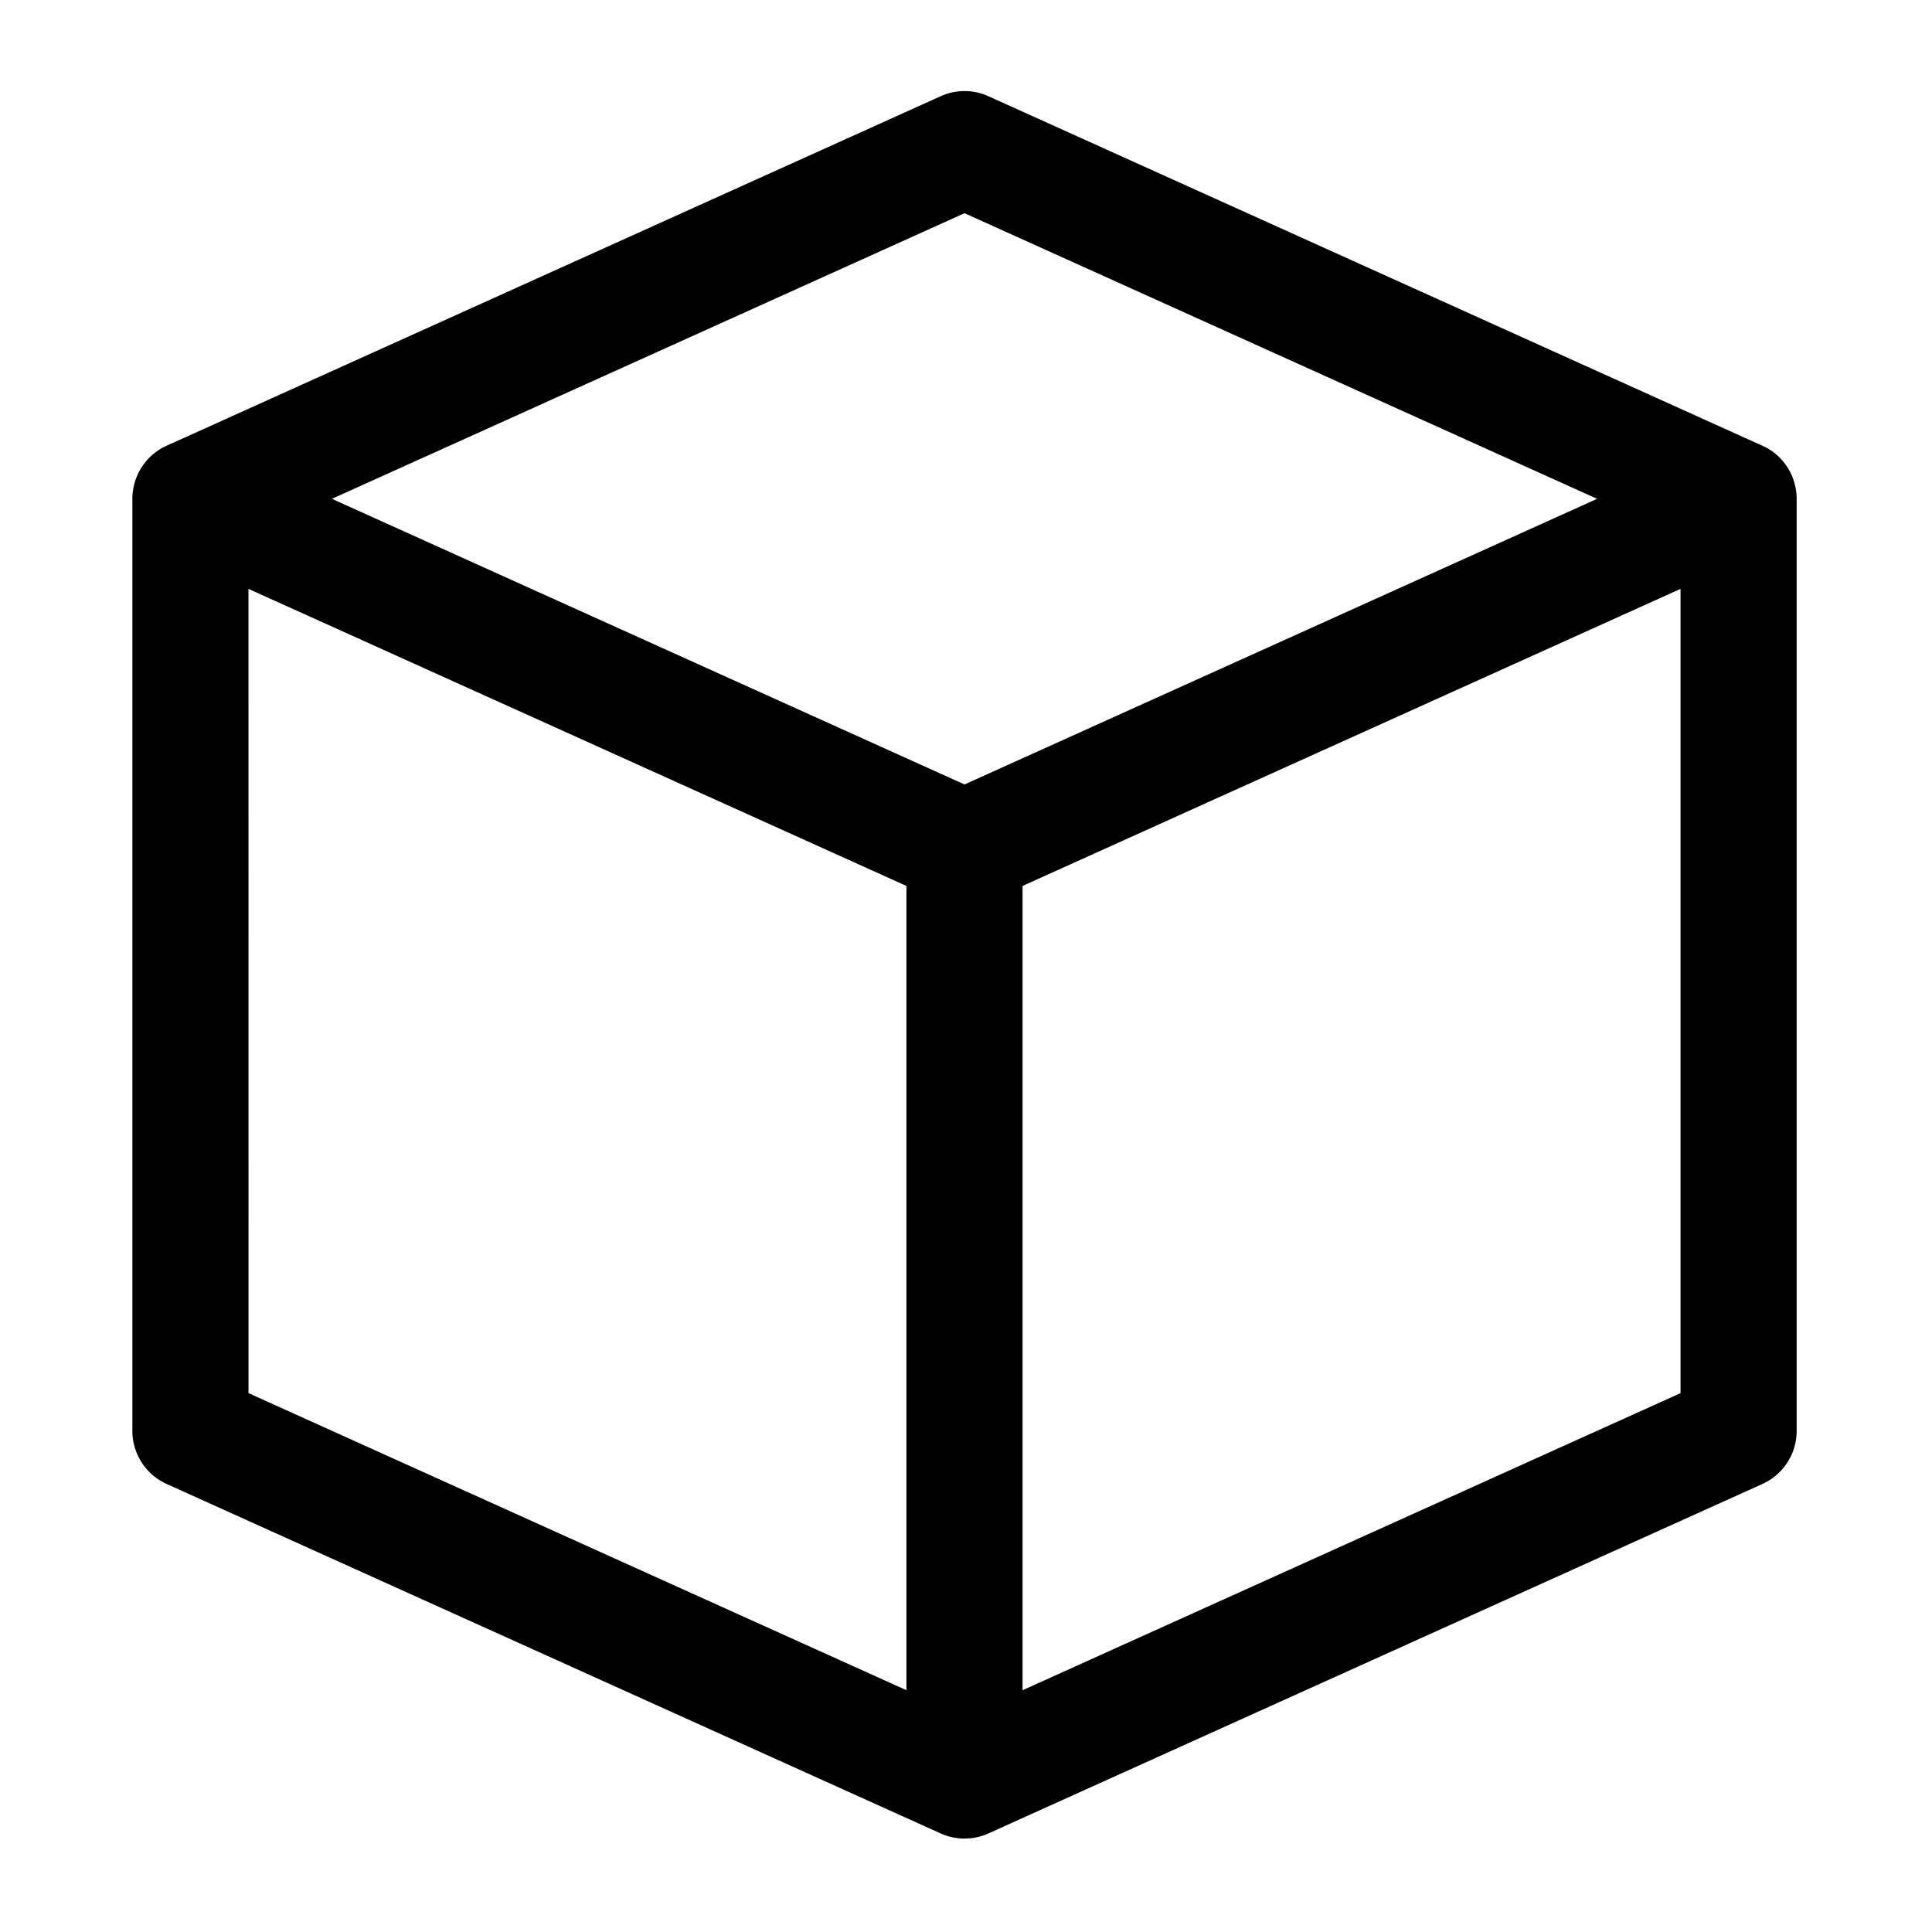<?xml version="1.0" standalone="no"?><!DOCTYPE svg PUBLIC "-//W3C//DTD SVG 1.1//EN" "http://www.w3.org/Graphics/SVG/1.1/DTD/svg11.dtd"><svg t="1588992142829" class="icon" viewBox="0 0 1024 1024" version="1.1" xmlns="http://www.w3.org/2000/svg" p-id="9980" xmlns:xlink="http://www.w3.org/1999/xlink" width="128" height="128"><defs><style type="text/css"></style></defs><path d="M523.851 50.989l409.714 185.017 0.376 0.158 0.18 0.066 0.439 0.221c0.662 0.305 1.323 0.639 1.939 0.99l-2.378-1.211a30.677 30.677 0 0 1 5.048 2.868l0.397 0.304c0.639 0.444 1.254 0.949 1.851 1.458l0.508 0.439c0.574 0.51 1.125 1.036 1.675 1.609l0.398 0.422c0.463 0.485 0.926 1.013 1.365 1.564l0.662 0.883a24.742 24.742 0 0 1 2.383 3.66c0.412 0.74 0.795 1.5 1.147 2.272l0.223 0.485 0.639 1.634-0.884-2.119a31.291 31.291 0 0 1 2.734 12.46V758.37a30.868 30.868 0 0 1-18.146 28.159l-410.27 185.244-0.309 0.129c-0.83 0.371-1.675 0.703-2.536 0.994l2.845-1.124a30.675 30.675 0 0 1-5.469 1.873l-1.079 0.223c-1.036 0.223-2.081 0.384-3.131 0.482l-2.957 0.134a31.114 31.114 0 0 1-9.415-1.477l-0.375-0.134a27.276 27.276 0 0 1-2.535-0.972l-0.31-0.129-410.264-185.244a30.868 30.868 0 0 1-18.151-28.159v-494.199c0-0.528 0-1.059 0.046-1.564l-0.046 1.787c0-3.308 0.528-6.589 1.564-9.726l0.287-0.837 0.662-1.634 0.223-0.485 0.287-0.662 0.837-1.609-1.147 2.272a31.343 31.343 0 0 1 3.53-5.954l0.662-0.837c0.44-0.575 0.903-1.102 1.389-1.612l0.375-0.398a29.191 29.191 0 0 1 1.675-1.609l0.508-0.439c0.597-0.51 1.213-0.99 1.85-1.458l0.398-0.287a28.559 28.559 0 0 1 5.602-3.126L498.602 50.989a30.652 30.652 0 0 1 25.248 0zM131.691 312.113l0.023 426.274 348.714 157.46V469.568L131.691 312.113z m759.029 0L541.978 469.568v426.279l348.742-157.46V312.113zM511.214 112.999L175.928 264.392 511.215 415.781l335.287-151.389-335.288-151.393z m0 0" p-id="9981"></path></svg>